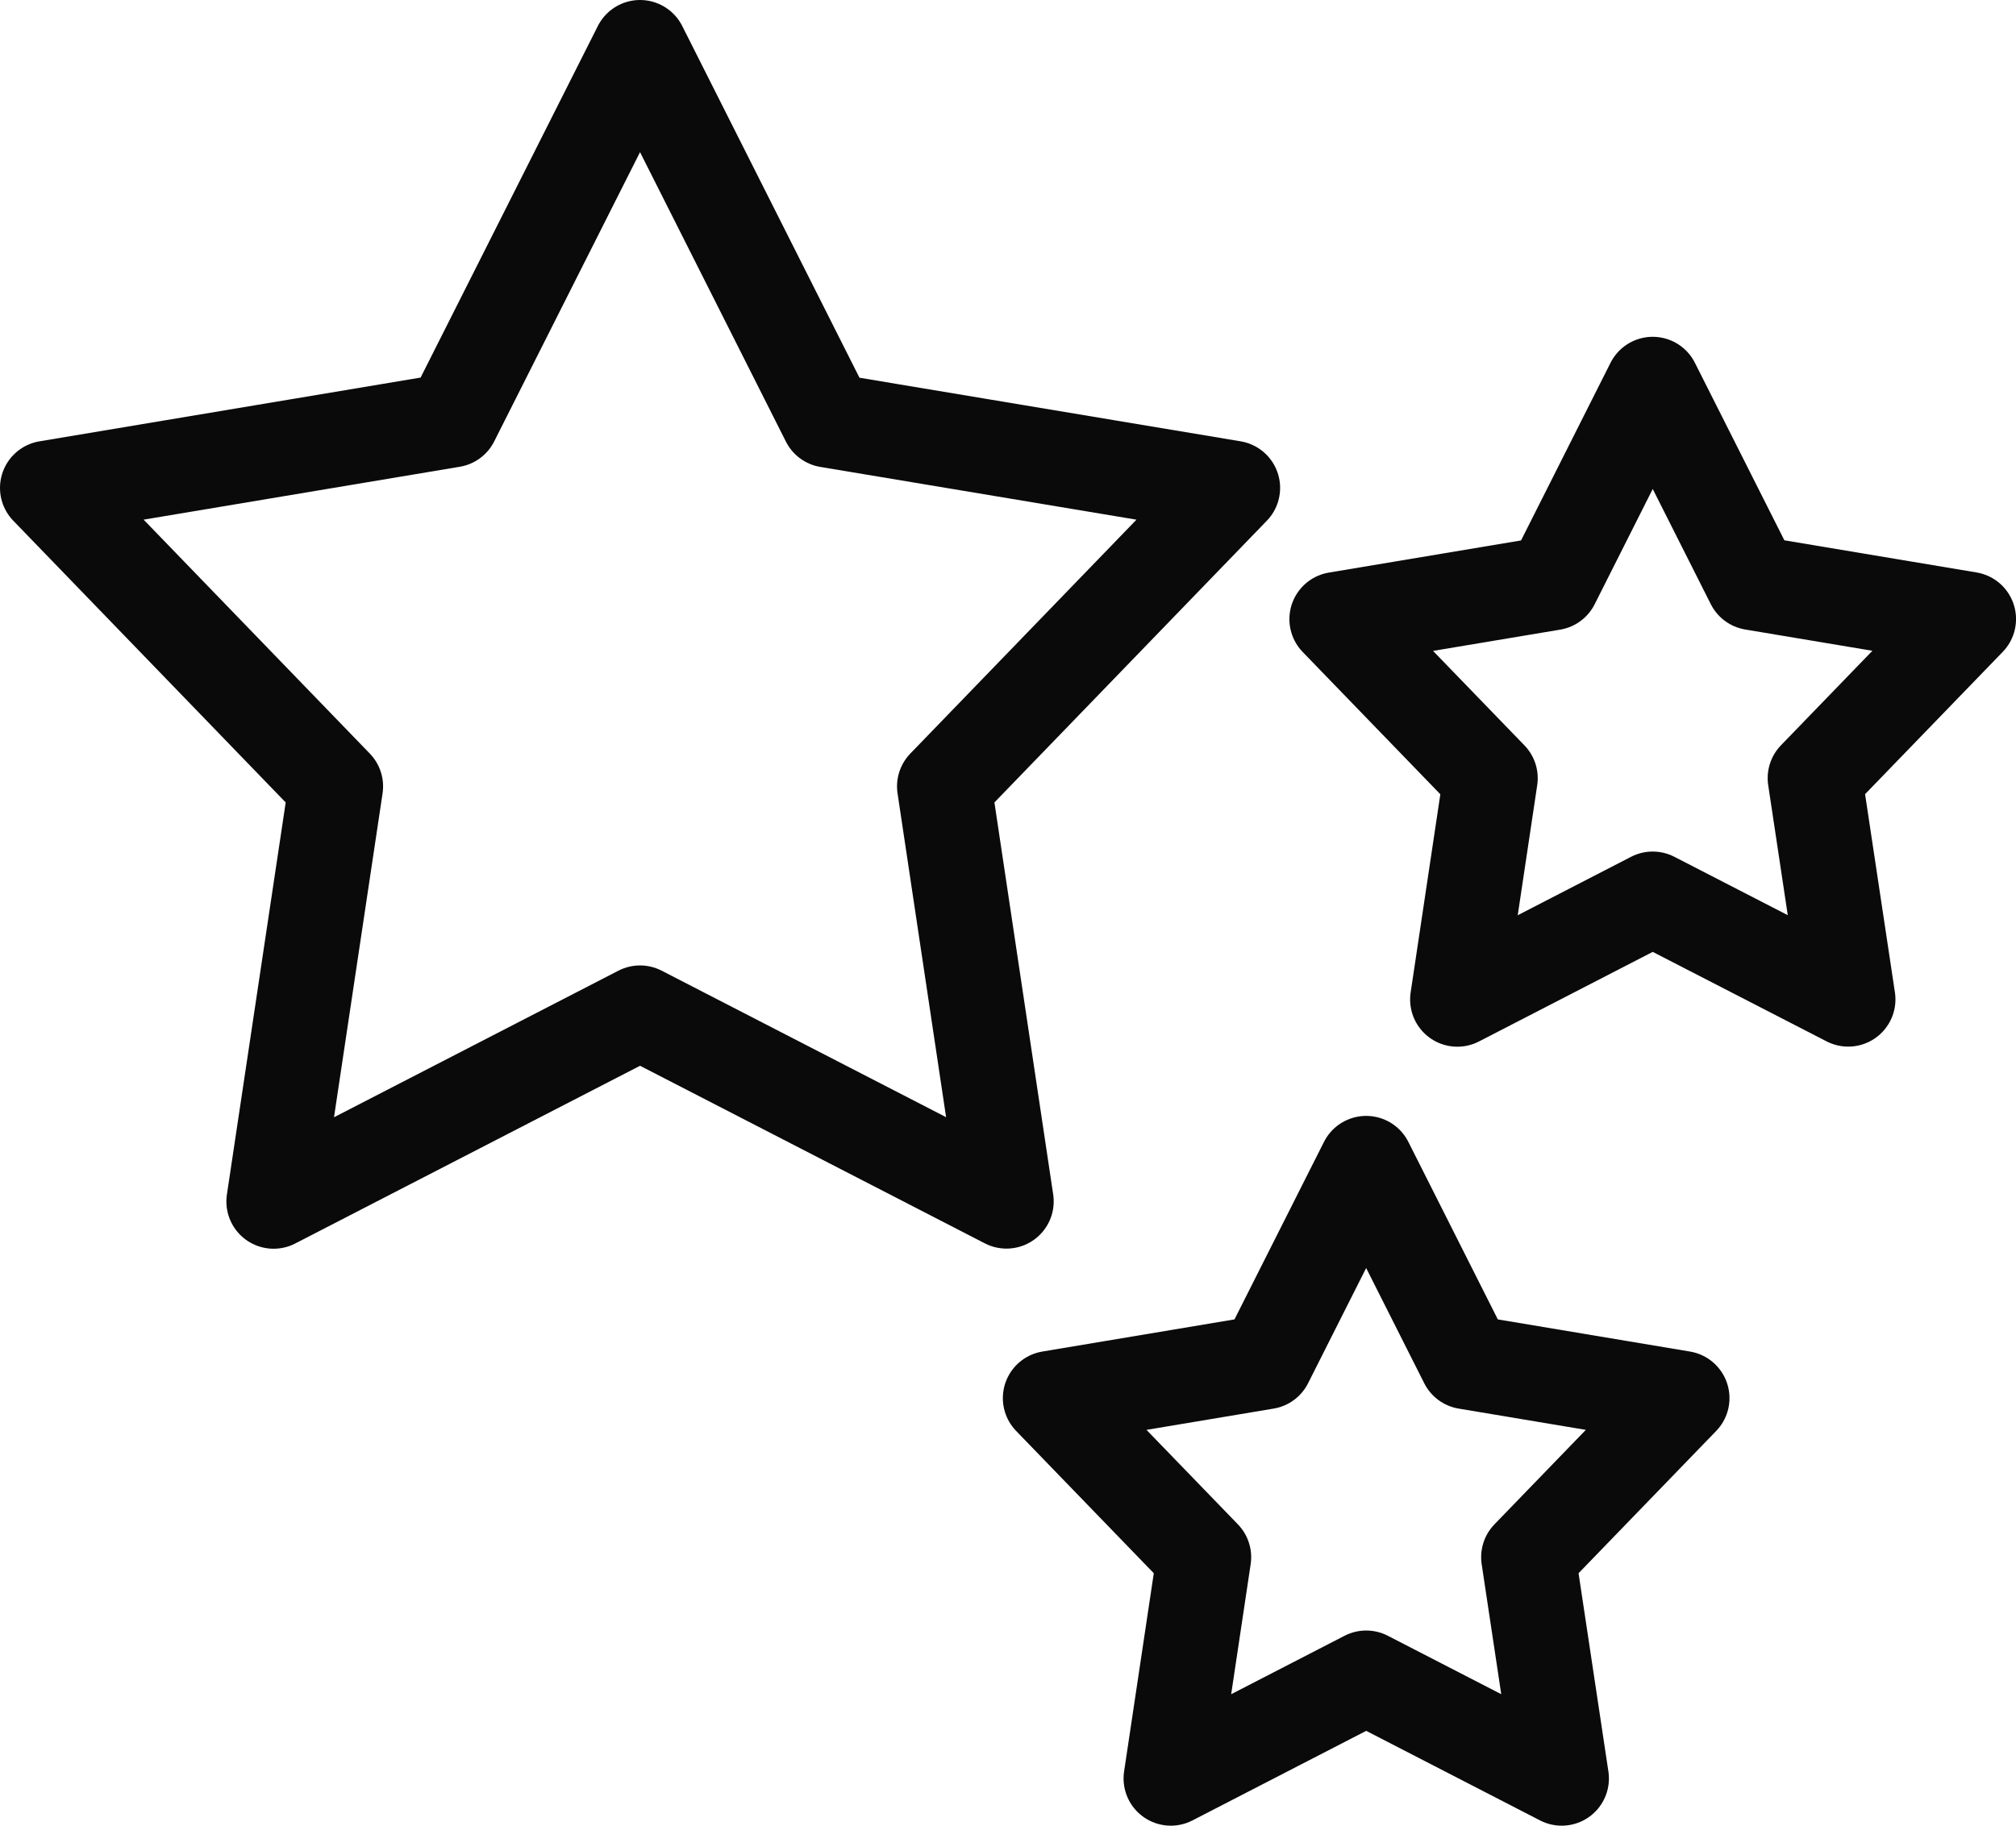 <?xml version="1.0" encoding="UTF-8"?> <svg xmlns="http://www.w3.org/2000/svg" width="64.029" height="58" viewBox="0 0 64.029 58"><path d="M41.891,51.8,35.685,55l1.053-7.03-4.887-5.053,6.854-1.147,3.185-6.319,3.184,6.319,6.855,1.147L47.042,47.97,48.1,55ZM18.828,30.671l-11.638,6L9.167,23.483,0,14l12.856-2.151L18.828,0,24.8,11.854,37.657,14,28.49,23.483l1.976,13.184Zm32.163-3.618-6.205,3.2,1.053-7.03-4.887-5.053,6.855-1.147L50.991,10.7l3.184,6.319,6.855,1.147L56.142,23.22,57.2,30.25Z" transform="translate(1.5 1.5)" fill="none" stroke="#0a0a0a" stroke-linecap="round" stroke-linejoin="round" stroke-width="3"></path></svg> 